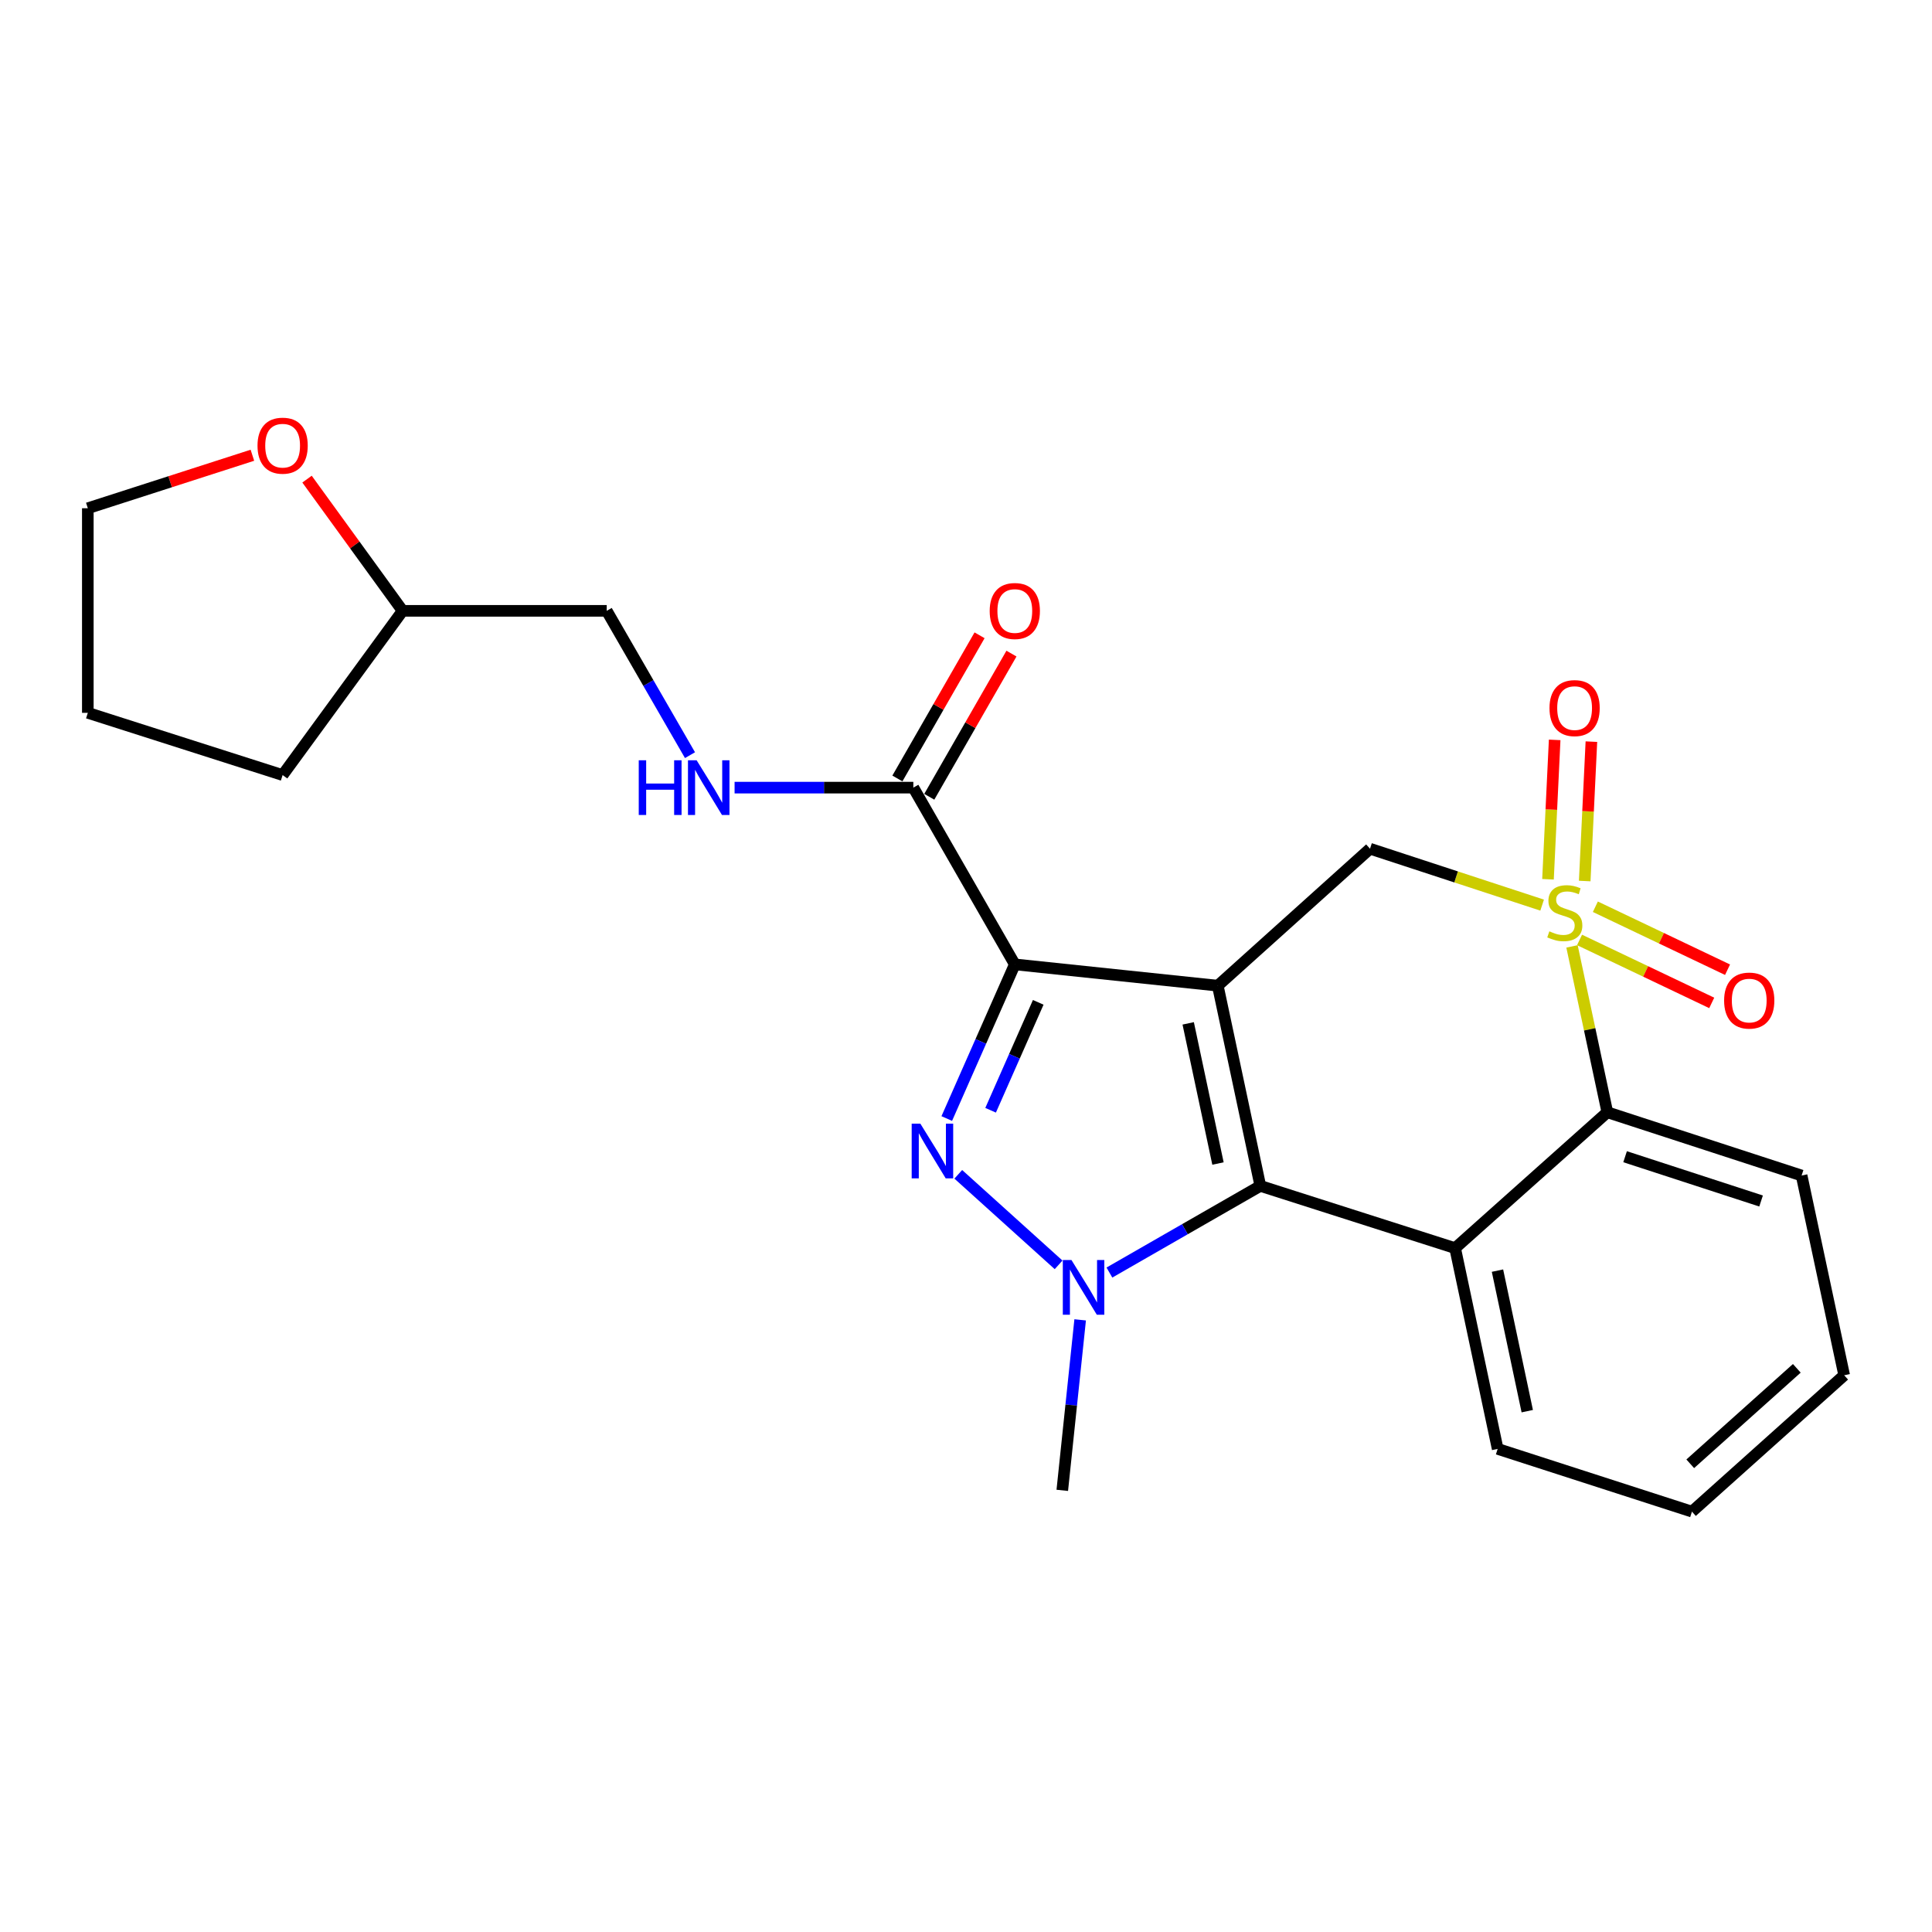 <?xml version='1.0' encoding='iso-8859-1'?>
<svg version='1.1' baseProfile='full'
              xmlns='http://www.w3.org/2000/svg'
                      xmlns:rdkit='http://www.rdkit.org/xml'
                      xmlns:xlink='http://www.w3.org/1999/xlink'
                  xml:space='preserve'
width='1000px' height='1000px' viewBox='0 0 1000 1000'>
<!-- END OF HEADER -->
<rect style='opacity:1.0;fill:#FFFFFF;stroke:none' width='1000' height='1000' x='0' y='0'> </rect>
<path class='bond-1' d='M 630.322,510.189 L 525.261,499.16' style='fill:none;fill-rule:evenodd;stroke:#000000;stroke-width:6px;stroke-linecap:butt;stroke-linejoin:miter;stroke-opacity:1' />
<path class='bond-2' d='M 630.322,510.189 L 652.347,613.822' style='fill:none;fill-rule:evenodd;stroke:#000000;stroke-width:6px;stroke-linecap:butt;stroke-linejoin:miter;stroke-opacity:1' />
<path class='bond-2' d='M 615.009,529.69 L 630.426,602.234' style='fill:none;fill-rule:evenodd;stroke:#000000;stroke-width:6px;stroke-linecap:butt;stroke-linejoin:miter;stroke-opacity:1' />
<path class='bond-6' d='M 630.322,510.189 L 709.118,439.292' style='fill:none;fill-rule:evenodd;stroke:#000000;stroke-width:6px;stroke-linecap:butt;stroke-linejoin:miter;stroke-opacity:1' />
<path class='bond-0' d='M 798.206,468.489 L 753.662,453.891' style='fill:none;fill-rule:evenodd;stroke:#CCCC00;stroke-width:6px;stroke-linecap:butt;stroke-linejoin:miter;stroke-opacity:1' />
<path class='bond-0' d='M 753.662,453.891 L 709.118,439.292' style='fill:none;fill-rule:evenodd;stroke:#000000;stroke-width:6px;stroke-linecap:butt;stroke-linejoin:miter;stroke-opacity:1' />
<path class='bond-7' d='M 813.67,489.857 L 822.812,532.78' style='fill:none;fill-rule:evenodd;stroke:#CCCC00;stroke-width:6px;stroke-linecap:butt;stroke-linejoin:miter;stroke-opacity:1' />
<path class='bond-7' d='M 822.812,532.78 L 831.953,575.704' style='fill:none;fill-rule:evenodd;stroke:#000000;stroke-width:6px;stroke-linecap:butt;stroke-linejoin:miter;stroke-opacity:1' />
<path class='bond-9' d='M 820.248,456.019 L 821.976,419.947' style='fill:none;fill-rule:evenodd;stroke:#CCCC00;stroke-width:6px;stroke-linecap:butt;stroke-linejoin:miter;stroke-opacity:1' />
<path class='bond-9' d='M 821.976,419.947 L 823.705,383.874' style='fill:none;fill-rule:evenodd;stroke:#FF0000;stroke-width:6px;stroke-linecap:butt;stroke-linejoin:miter;stroke-opacity:1' />
<path class='bond-9' d='M 801.237,455.108 L 802.965,419.036' style='fill:none;fill-rule:evenodd;stroke:#CCCC00;stroke-width:6px;stroke-linecap:butt;stroke-linejoin:miter;stroke-opacity:1' />
<path class='bond-9' d='M 802.965,419.036 L 804.694,382.963' style='fill:none;fill-rule:evenodd;stroke:#FF0000;stroke-width:6px;stroke-linecap:butt;stroke-linejoin:miter;stroke-opacity:1' />
<path class='bond-10' d='M 817.569,486.511 L 851.778,502.808' style='fill:none;fill-rule:evenodd;stroke:#CCCC00;stroke-width:6px;stroke-linecap:butt;stroke-linejoin:miter;stroke-opacity:1' />
<path class='bond-10' d='M 851.778,502.808 L 885.987,519.106' style='fill:none;fill-rule:evenodd;stroke:#FF0000;stroke-width:6px;stroke-linecap:butt;stroke-linejoin:miter;stroke-opacity:1' />
<path class='bond-10' d='M 825.755,469.329 L 859.964,485.626' style='fill:none;fill-rule:evenodd;stroke:#CCCC00;stroke-width:6px;stroke-linecap:butt;stroke-linejoin:miter;stroke-opacity:1' />
<path class='bond-10' d='M 859.964,485.626 L 894.173,501.923' style='fill:none;fill-rule:evenodd;stroke:#FF0000;stroke-width:6px;stroke-linecap:butt;stroke-linejoin:miter;stroke-opacity:1' />
<path class='bond-3' d='M 525.261,499.16 L 507.652,539.056' style='fill:none;fill-rule:evenodd;stroke:#000000;stroke-width:6px;stroke-linecap:butt;stroke-linejoin:miter;stroke-opacity:1' />
<path class='bond-3' d='M 507.652,539.056 L 490.042,578.952' style='fill:none;fill-rule:evenodd;stroke:#0000FF;stroke-width:6px;stroke-linecap:butt;stroke-linejoin:miter;stroke-opacity:1' />
<path class='bond-3' d='M 537.39,518.814 L 525.064,546.742' style='fill:none;fill-rule:evenodd;stroke:#000000;stroke-width:6px;stroke-linecap:butt;stroke-linejoin:miter;stroke-opacity:1' />
<path class='bond-3' d='M 525.064,546.742 L 512.737,574.669' style='fill:none;fill-rule:evenodd;stroke:#0000FF;stroke-width:6px;stroke-linecap:butt;stroke-linejoin:miter;stroke-opacity:1' />
<path class='bond-8' d='M 525.261,499.16 L 472.741,407.676' style='fill:none;fill-rule:evenodd;stroke:#000000;stroke-width:6px;stroke-linecap:butt;stroke-linejoin:miter;stroke-opacity:1' />
<path class='bond-4' d='M 652.347,613.822 L 613.288,636.247' style='fill:none;fill-rule:evenodd;stroke:#000000;stroke-width:6px;stroke-linecap:butt;stroke-linejoin:miter;stroke-opacity:1' />
<path class='bond-4' d='M 613.288,636.247 L 574.23,658.672' style='fill:none;fill-rule:evenodd;stroke:#0000FF;stroke-width:6px;stroke-linecap:butt;stroke-linejoin:miter;stroke-opacity:1' />
<path class='bond-5' d='M 652.347,613.822 L 753.168,646.03' style='fill:none;fill-rule:evenodd;stroke:#000000;stroke-width:6px;stroke-linecap:butt;stroke-linejoin:miter;stroke-opacity:1' />
<path class='bond-24' d='M 496.002,607.823 L 547.928,654.688' style='fill:none;fill-rule:evenodd;stroke:#0000FF;stroke-width:6px;stroke-linecap:butt;stroke-linejoin:miter;stroke-opacity:1' />
<path class='bond-14' d='M 559.09,683.154 L 554.462,727.278' style='fill:none;fill-rule:evenodd;stroke:#0000FF;stroke-width:6px;stroke-linecap:butt;stroke-linejoin:miter;stroke-opacity:1' />
<path class='bond-14' d='M 554.462,727.278 L 549.834,771.403' style='fill:none;fill-rule:evenodd;stroke:#000000;stroke-width:6px;stroke-linecap:butt;stroke-linejoin:miter;stroke-opacity:1' />
<path class='bond-16' d='M 753.168,646.03 L 775.193,749.949' style='fill:none;fill-rule:evenodd;stroke:#000000;stroke-width:6px;stroke-linecap:butt;stroke-linejoin:miter;stroke-opacity:1' />
<path class='bond-16' d='M 775.091,657.672 L 790.508,730.415' style='fill:none;fill-rule:evenodd;stroke:#000000;stroke-width:6px;stroke-linecap:butt;stroke-linejoin:miter;stroke-opacity:1' />
<path class='bond-25' d='M 753.168,646.03 L 831.953,575.704' style='fill:none;fill-rule:evenodd;stroke:#000000;stroke-width:6px;stroke-linecap:butt;stroke-linejoin:miter;stroke-opacity:1' />
<path class='bond-18' d='M 831.953,575.704 L 932.51,608.451' style='fill:none;fill-rule:evenodd;stroke:#000000;stroke-width:6px;stroke-linecap:butt;stroke-linejoin:miter;stroke-opacity:1' />
<path class='bond-18' d='M 841.143,598.713 L 911.533,621.636' style='fill:none;fill-rule:evenodd;stroke:#000000;stroke-width:6px;stroke-linecap:butt;stroke-linejoin:miter;stroke-opacity:1' />
<path class='bond-11' d='M 472.741,407.676 L 426.481,407.676' style='fill:none;fill-rule:evenodd;stroke:#000000;stroke-width:6px;stroke-linecap:butt;stroke-linejoin:miter;stroke-opacity:1' />
<path class='bond-11' d='M 426.481,407.676 L 380.222,407.676' style='fill:none;fill-rule:evenodd;stroke:#0000FF;stroke-width:6px;stroke-linecap:butt;stroke-linejoin:miter;stroke-opacity:1' />
<path class='bond-12' d='M 480.994,412.413 L 502.262,375.359' style='fill:none;fill-rule:evenodd;stroke:#000000;stroke-width:6px;stroke-linecap:butt;stroke-linejoin:miter;stroke-opacity:1' />
<path class='bond-12' d='M 502.262,375.359 L 523.529,338.305' style='fill:none;fill-rule:evenodd;stroke:#FF0000;stroke-width:6px;stroke-linecap:butt;stroke-linejoin:miter;stroke-opacity:1' />
<path class='bond-12' d='M 464.487,402.939 L 485.754,365.885' style='fill:none;fill-rule:evenodd;stroke:#000000;stroke-width:6px;stroke-linecap:butt;stroke-linejoin:miter;stroke-opacity:1' />
<path class='bond-12' d='M 485.754,365.885 L 507.022,328.831' style='fill:none;fill-rule:evenodd;stroke:#FF0000;stroke-width:6px;stroke-linecap:butt;stroke-linejoin:miter;stroke-opacity:1' />
<path class='bond-15' d='M 357.14,390.875 L 335.59,353.523' style='fill:none;fill-rule:evenodd;stroke:#0000FF;stroke-width:6px;stroke-linecap:butt;stroke-linejoin:miter;stroke-opacity:1' />
<path class='bond-15' d='M 335.59,353.523 L 314.039,316.171' style='fill:none;fill-rule:evenodd;stroke:#000000;stroke-width:6px;stroke-linecap:butt;stroke-linejoin:miter;stroke-opacity:1' />
<path class='bond-13' d='M 158.918,248 L 183.657,282.086' style='fill:none;fill-rule:evenodd;stroke:#FF0000;stroke-width:6px;stroke-linecap:butt;stroke-linejoin:miter;stroke-opacity:1' />
<path class='bond-13' d='M 183.657,282.086 L 208.396,316.171' style='fill:none;fill-rule:evenodd;stroke:#000000;stroke-width:6px;stroke-linecap:butt;stroke-linejoin:miter;stroke-opacity:1' />
<path class='bond-19' d='M 130.638,235.636 L 88.046,249.353' style='fill:none;fill-rule:evenodd;stroke:#FF0000;stroke-width:6px;stroke-linecap:butt;stroke-linejoin:miter;stroke-opacity:1' />
<path class='bond-19' d='M 88.046,249.353 L 45.455,263.069' style='fill:none;fill-rule:evenodd;stroke:#000000;stroke-width:6px;stroke-linecap:butt;stroke-linejoin:miter;stroke-opacity:1' />
<path class='bond-17' d='M 314.039,316.171 L 208.396,316.171' style='fill:none;fill-rule:evenodd;stroke:#000000;stroke-width:6px;stroke-linecap:butt;stroke-linejoin:miter;stroke-opacity:1' />
<path class='bond-21' d='M 775.193,749.949 L 875.75,782.421' style='fill:none;fill-rule:evenodd;stroke:#000000;stroke-width:6px;stroke-linecap:butt;stroke-linejoin:miter;stroke-opacity:1' />
<path class='bond-20' d='M 208.396,316.171 L 146.286,401.173' style='fill:none;fill-rule:evenodd;stroke:#000000;stroke-width:6px;stroke-linecap:butt;stroke-linejoin:miter;stroke-opacity:1' />
<path class='bond-22' d='M 932.51,608.451 L 954.545,711.831' style='fill:none;fill-rule:evenodd;stroke:#000000;stroke-width:6px;stroke-linecap:butt;stroke-linejoin:miter;stroke-opacity:1' />
<path class='bond-27' d='M 45.455,263.069 L 45.455,368.965' style='fill:none;fill-rule:evenodd;stroke:#000000;stroke-width:6px;stroke-linecap:butt;stroke-linejoin:miter;stroke-opacity:1' />
<path class='bond-23' d='M 146.286,401.173 L 45.455,368.965' style='fill:none;fill-rule:evenodd;stroke:#000000;stroke-width:6px;stroke-linecap:butt;stroke-linejoin:miter;stroke-opacity:1' />
<path class='bond-26' d='M 875.75,782.421 L 954.545,711.831' style='fill:none;fill-rule:evenodd;stroke:#000000;stroke-width:6px;stroke-linecap:butt;stroke-linejoin:miter;stroke-opacity:1' />
<path class='bond-26' d='M 874.869,757.657 L 930.026,708.243' style='fill:none;fill-rule:evenodd;stroke:#000000;stroke-width:6px;stroke-linecap:butt;stroke-linejoin:miter;stroke-opacity:1' />
<path  class='atom-1' d='M 801.939 482.055
Q 802.259 482.175, 803.579 482.735
Q 804.899 483.295, 806.339 483.655
Q 807.819 483.975, 809.259 483.975
Q 811.939 483.975, 813.499 482.695
Q 815.059 481.375, 815.059 479.095
Q 815.059 477.535, 814.259 476.575
Q 813.499 475.615, 812.299 475.095
Q 811.099 474.575, 809.099 473.975
Q 806.579 473.215, 805.059 472.495
Q 803.579 471.775, 802.499 470.255
Q 801.459 468.735, 801.459 466.175
Q 801.459 462.615, 803.859 460.415
Q 806.299 458.215, 811.099 458.215
Q 814.379 458.215, 818.099 459.775
L 817.179 462.855
Q 813.779 461.455, 811.219 461.455
Q 808.459 461.455, 806.939 462.615
Q 805.419 463.735, 805.459 465.695
Q 805.459 467.215, 806.219 468.135
Q 807.019 469.055, 808.139 469.575
Q 809.299 470.095, 811.219 470.695
Q 813.779 471.495, 815.299 472.295
Q 816.819 473.095, 817.899 474.735
Q 819.019 476.335, 819.019 479.095
Q 819.019 483.015, 816.379 485.135
Q 813.779 487.215, 809.419 487.215
Q 806.899 487.215, 804.979 486.655
Q 803.099 486.135, 800.859 485.215
L 801.939 482.055
' fill='#CCCC00'/>
<path  class='atom-4' d='M 476.367 581.592
L 485.647 596.592
Q 486.567 598.072, 488.047 600.752
Q 489.527 603.432, 489.607 603.592
L 489.607 581.592
L 493.367 581.592
L 493.367 609.912
L 489.487 609.912
L 479.527 593.512
Q 478.367 591.592, 477.127 589.392
Q 475.927 587.192, 475.567 586.512
L 475.567 609.912
L 471.887 609.912
L 471.887 581.592
L 476.367 581.592
' fill='#0000FF'/>
<path  class='atom-5' d='M 554.592 652.193
L 563.872 667.193
Q 564.792 668.673, 566.272 671.353
Q 567.752 674.033, 567.832 674.193
L 567.832 652.193
L 571.592 652.193
L 571.592 680.513
L 567.712 680.513
L 557.752 664.113
Q 556.592 662.193, 555.352 659.993
Q 554.152 657.793, 553.792 657.113
L 553.792 680.513
L 550.112 680.513
L 550.112 652.193
L 554.592 652.193
' fill='#0000FF'/>
<path  class='atom-10' d='M 802.014 366.508
Q 802.014 359.708, 805.374 355.908
Q 808.734 352.108, 815.014 352.108
Q 821.294 352.108, 824.654 355.908
Q 828.014 359.708, 828.014 366.508
Q 828.014 373.388, 824.614 377.308
Q 821.214 381.188, 815.014 381.188
Q 808.774 381.188, 805.374 377.308
Q 802.014 373.428, 802.014 366.508
M 815.014 377.988
Q 819.334 377.988, 821.654 375.108
Q 824.014 372.188, 824.014 366.508
Q 824.014 360.948, 821.654 358.148
Q 819.334 355.308, 815.014 355.308
Q 810.694 355.308, 808.334 358.108
Q 806.014 360.908, 806.014 366.508
Q 806.014 372.228, 808.334 375.108
Q 810.694 377.988, 815.014 377.988
' fill='#FF0000'/>
<path  class='atom-11' d='M 892.399 517.892
Q 892.399 511.092, 895.759 507.292
Q 899.119 503.492, 905.399 503.492
Q 911.679 503.492, 915.039 507.292
Q 918.399 511.092, 918.399 517.892
Q 918.399 524.772, 914.999 528.692
Q 911.599 532.572, 905.399 532.572
Q 899.159 532.572, 895.759 528.692
Q 892.399 524.812, 892.399 517.892
M 905.399 529.372
Q 909.719 529.372, 912.039 526.492
Q 914.399 523.572, 914.399 517.892
Q 914.399 512.332, 912.039 509.532
Q 909.719 506.692, 905.399 506.692
Q 901.079 506.692, 898.719 509.492
Q 896.399 512.292, 896.399 517.892
Q 896.399 523.612, 898.719 526.492
Q 901.079 529.372, 905.399 529.372
' fill='#FF0000'/>
<path  class='atom-12' d='M 330.614 393.516
L 334.454 393.516
L 334.454 405.556
L 348.934 405.556
L 348.934 393.516
L 352.774 393.516
L 352.774 421.836
L 348.934 421.836
L 348.934 408.756
L 334.454 408.756
L 334.454 421.836
L 330.614 421.836
L 330.614 393.516
' fill='#0000FF'/>
<path  class='atom-12' d='M 360.574 393.516
L 369.854 408.516
Q 370.774 409.996, 372.254 412.676
Q 373.734 415.356, 373.814 415.516
L 373.814 393.516
L 377.574 393.516
L 377.574 421.836
L 373.694 421.836
L 363.734 405.436
Q 362.574 403.516, 361.334 401.316
Q 360.134 399.116, 359.774 398.436
L 359.774 421.836
L 356.094 421.836
L 356.094 393.516
L 360.574 393.516
' fill='#0000FF'/>
<path  class='atom-13' d='M 512.261 316.251
Q 512.261 309.451, 515.621 305.651
Q 518.981 301.851, 525.261 301.851
Q 531.541 301.851, 534.901 305.651
Q 538.261 309.451, 538.261 316.251
Q 538.261 323.131, 534.861 327.051
Q 531.461 330.931, 525.261 330.931
Q 519.021 330.931, 515.621 327.051
Q 512.261 323.171, 512.261 316.251
M 525.261 327.731
Q 529.581 327.731, 531.901 324.851
Q 534.261 321.931, 534.261 316.251
Q 534.261 310.691, 531.901 307.891
Q 529.581 305.051, 525.261 305.051
Q 520.941 305.051, 518.581 307.851
Q 516.261 310.651, 516.261 316.251
Q 516.261 321.971, 518.581 324.851
Q 520.941 327.731, 525.261 327.731
' fill='#FF0000'/>
<path  class='atom-14' d='M 133.286 230.677
Q 133.286 223.877, 136.646 220.077
Q 140.006 216.277, 146.286 216.277
Q 152.566 216.277, 155.926 220.077
Q 159.286 223.877, 159.286 230.677
Q 159.286 237.557, 155.886 241.477
Q 152.486 245.357, 146.286 245.357
Q 140.046 245.357, 136.646 241.477
Q 133.286 237.597, 133.286 230.677
M 146.286 242.157
Q 150.606 242.157, 152.926 239.277
Q 155.286 236.357, 155.286 230.677
Q 155.286 225.117, 152.926 222.317
Q 150.606 219.477, 146.286 219.477
Q 141.966 219.477, 139.606 222.277
Q 137.286 225.077, 137.286 230.677
Q 137.286 236.397, 139.606 239.277
Q 141.966 242.157, 146.286 242.157
' fill='#FF0000'/>
</svg>
